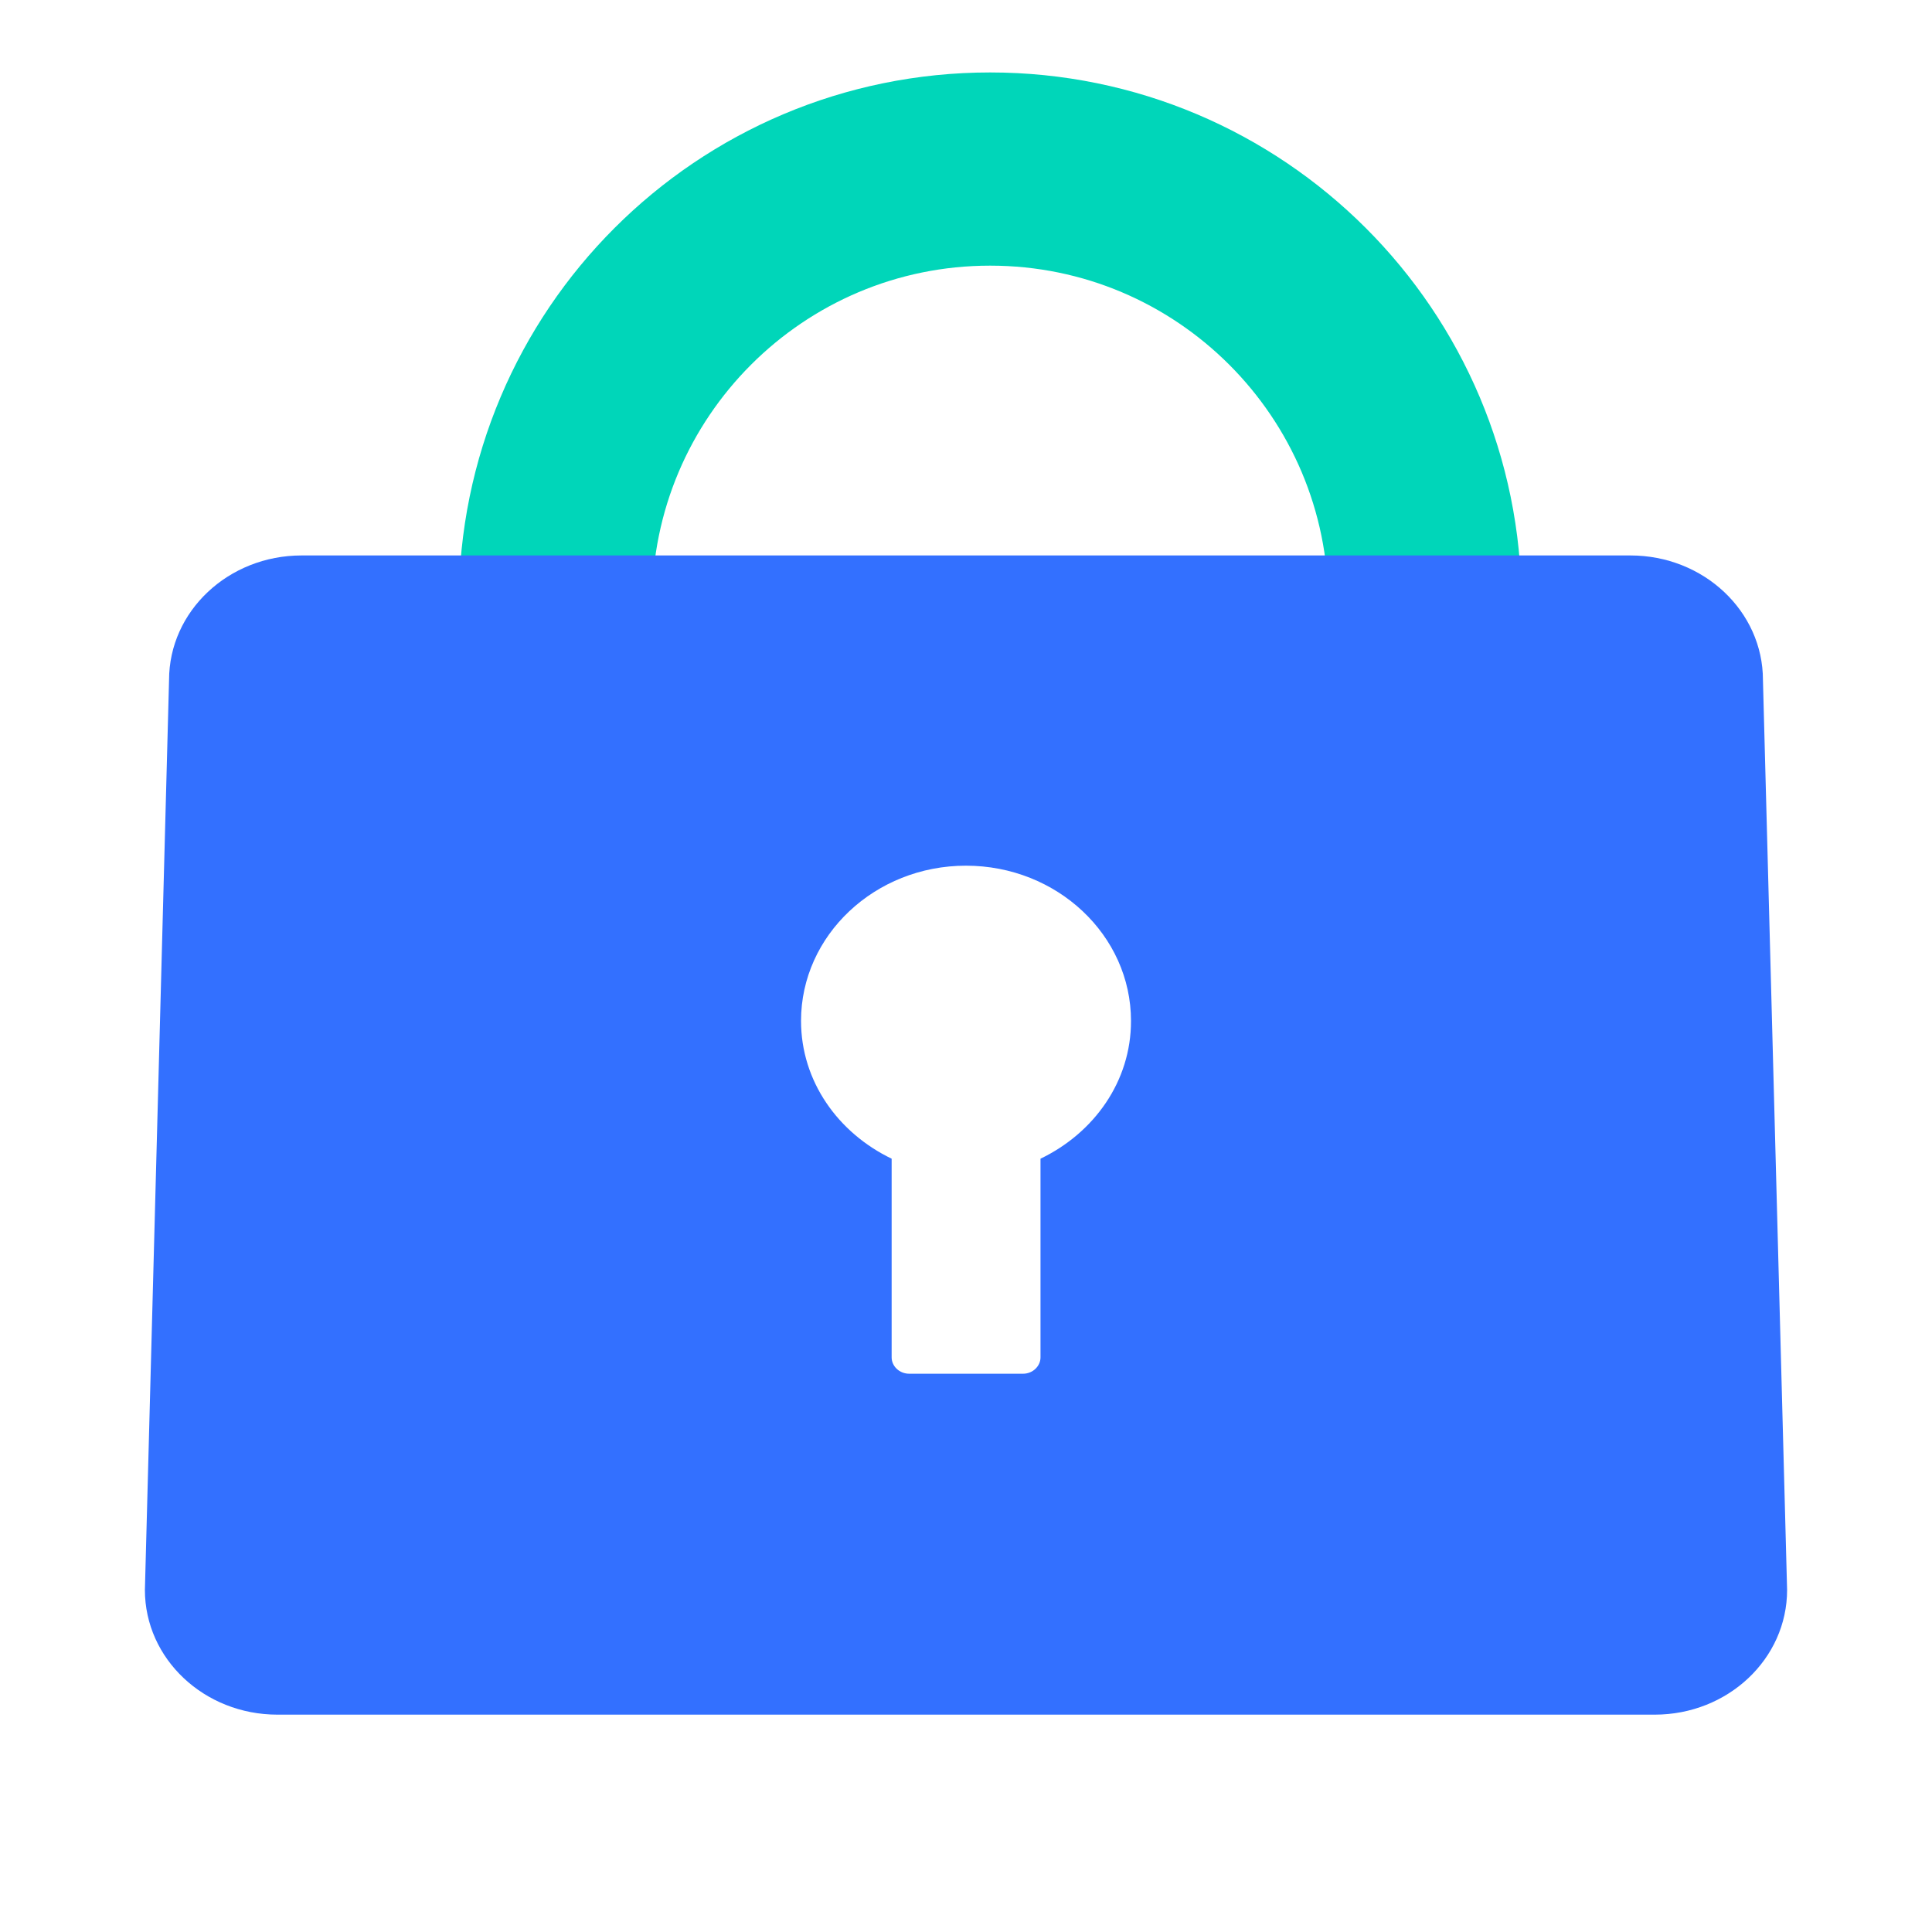 <svg width="80" height="80" viewBox="0 0 80 80" fill="none" xmlns="http://www.w3.org/2000/svg">
<path d="M59 28.5V25C59 15.059 50.941 7 41 7V7C31.059 7 23 15.059 23 25V28.5" stroke="#00D6B9" stroke-width="8"/>
<path d="M67.511 23H61.219H18.775H12.488C9.457 23 7 25.31 7 28.161L6 65.834C6 68.69 8.457 71 11.488 71H68.517C71.549 71 74 68.69 74 65.834L73 28.161C73 25.31 70.544 23 67.511 23ZM43.085 47.979V56.206C43.085 56.573 42.761 56.883 42.364 56.883H37.647C37.245 56.883 36.921 56.573 36.921 56.206V47.979C34.705 46.913 33.169 44.776 33.169 42.272C33.169 38.729 36.229 35.846 39.998 35.846C43.772 35.846 46.832 38.729 46.832 42.272C46.837 44.777 45.301 46.913 43.085 47.979Z" fill="#3370FF"/>
</svg>
